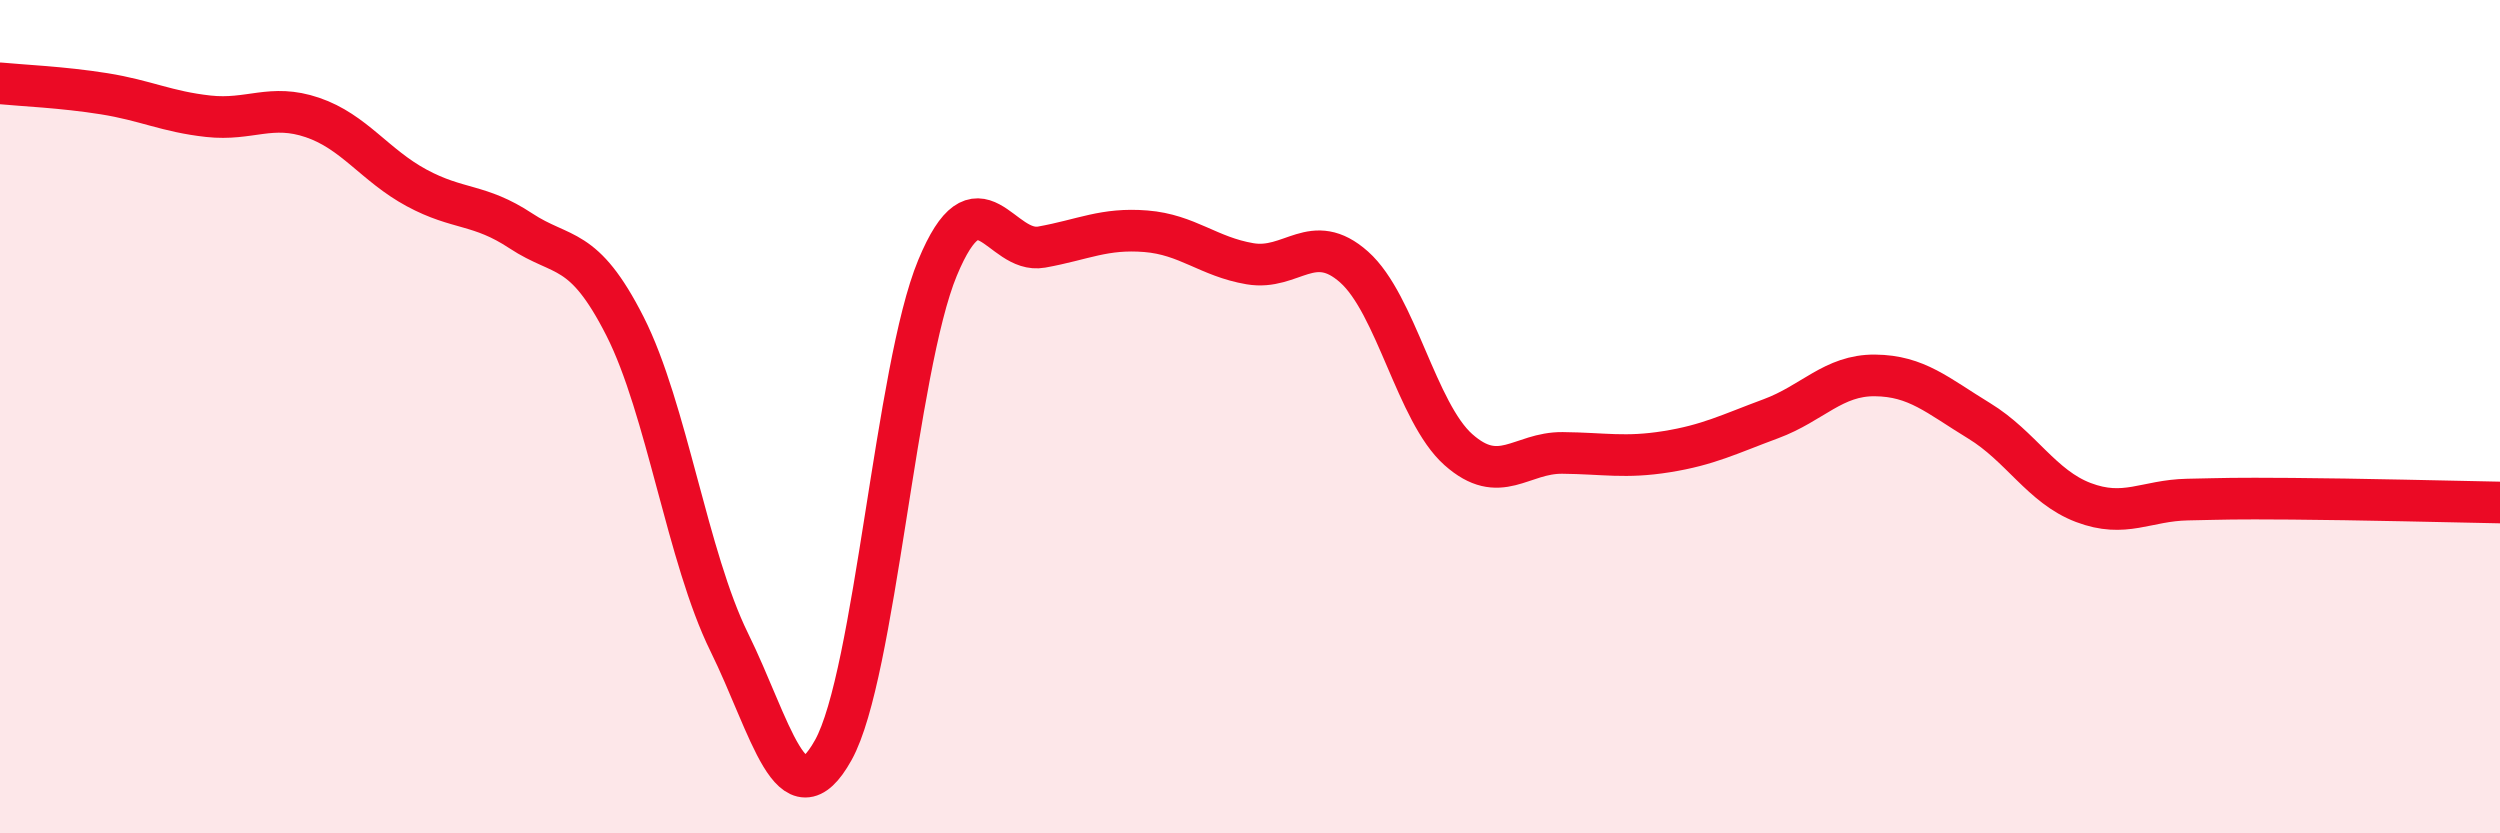 
    <svg width="60" height="20" viewBox="0 0 60 20" xmlns="http://www.w3.org/2000/svg">
      <path
        d="M 0,2 C 0.5,2.05 1.5,2.09 2.5,2.25 C 3.5,2.41 4,2.68 5,2.79 C 6,2.9 6.5,2.48 7.5,2.82 C 8.5,3.16 9,3.97 10,4.51 C 11,5.05 11.5,4.88 12.5,5.54 C 13.5,6.2 14,5.86 15,7.83 C 16,9.8 16.5,13.38 17.5,15.41 C 18.5,17.44 19,19.8 20,18 C 21,16.2 21.5,8.84 22.5,6.43 C 23.5,4.02 24,6.11 25,5.93 C 26,5.75 26.5,5.47 27.5,5.55 C 28.5,5.63 29,6.16 30,6.33 C 31,6.5 31.5,5.52 32.5,6.41 C 33.5,7.3 34,9.9 35,10.79 C 36,11.68 36.5,10.86 37.5,10.87 C 38.5,10.88 39,11 40,10.84 C 41,10.68 41.5,10.42 42.5,10.05 C 43.5,9.68 44,9 45,9.01 C 46,9.02 46.5,9.49 47.5,10.1 C 48.5,10.71 49,11.68 50,12.06 C 51,12.44 51.5,12.01 52.5,11.99 C 53.5,11.97 53.5,11.96 55,11.97 C 56.5,11.98 59,12.04 60,12.06L60 20L0 20Z"
        fill="#EB0A25"
        opacity="0.1"
        stroke-linecap="round"
        stroke-linejoin="round"
      />
      <path
        d="M 0,2 C 0.5,2.05 1.5,2.09 2.5,2.25 C 3.5,2.41 4,2.68 5,2.79 C 6,2.9 6.5,2.48 7.5,2.82 C 8.5,3.16 9,3.97 10,4.51 C 11,5.05 11.5,4.88 12.5,5.54 C 13.5,6.2 14,5.86 15,7.83 C 16,9.8 16.5,13.38 17.5,15.41 C 18.5,17.44 19,19.8 20,18 C 21,16.2 21.5,8.84 22.5,6.43 C 23.5,4.02 24,6.11 25,5.93 C 26,5.75 26.5,5.47 27.5,5.55 C 28.5,5.63 29,6.16 30,6.33 C 31,6.5 31.5,5.52 32.5,6.41 C 33.5,7.3 34,9.9 35,10.79 C 36,11.68 36.5,10.86 37.5,10.87 C 38.5,10.88 39,11 40,10.84 C 41,10.68 41.5,10.42 42.5,10.05 C 43.5,9.68 44,9 45,9.01 C 46,9.02 46.5,9.49 47.5,10.1 C 48.5,10.71 49,11.68 50,12.06 C 51,12.44 51.5,12.01 52.5,11.99 C 53.5,11.97 53.5,11.96 55,11.97 C 56.5,11.98 59,12.04 60,12.06"
        stroke="#EB0A25"
        stroke-width="1"
        fill="none"
        stroke-linecap="round"
        stroke-linejoin="round"
      />
    </svg>
  
